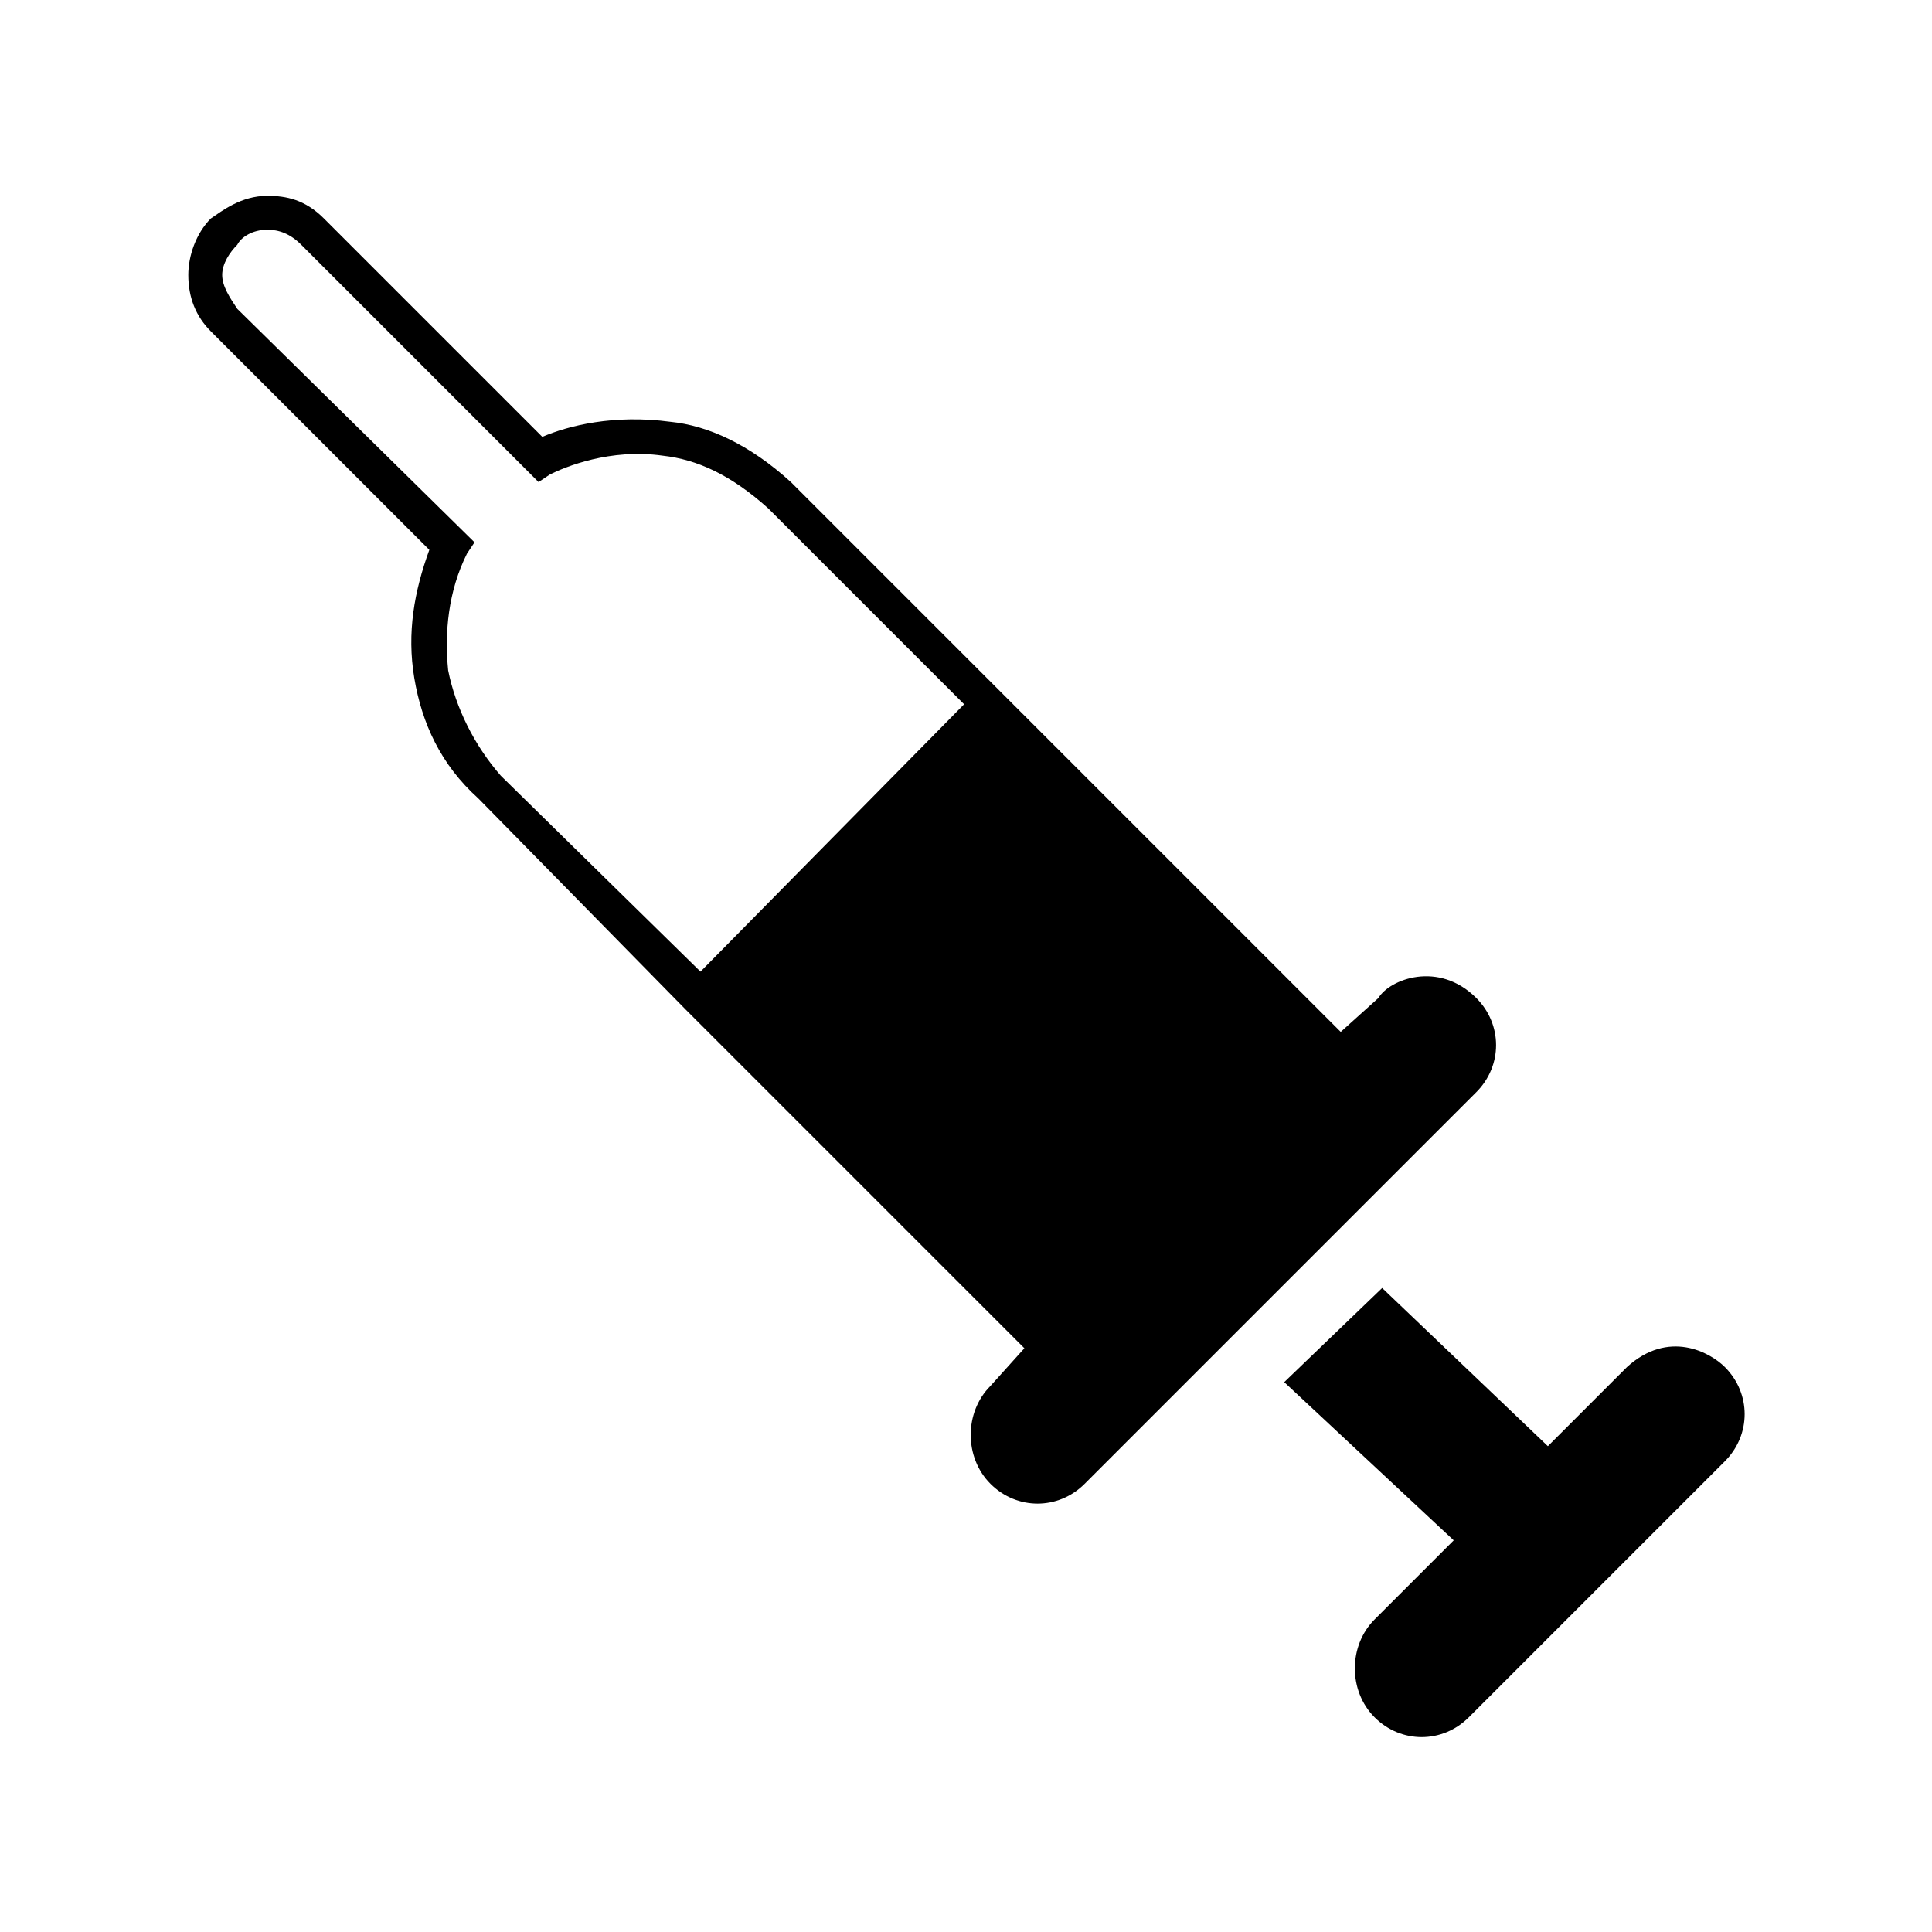 <?xml version="1.0" encoding="UTF-8"?>
<!DOCTYPE svg PUBLIC "-//W3C//DTD SVG 1.1//EN" "http://www.w3.org/Graphics/SVG/1.1/DTD/svg11.dtd">
<!-- Creator: CorelDRAW 2020 (64 Bit) -->
<svg xmlns="http://www.w3.org/2000/svg" xml:space="preserve" width="150px" height="150px" version="1.1" style="shape-rendering:geometricPrecision; text-rendering:geometricPrecision; image-rendering:optimizeQuality; fill-rule:evenodd; clip-rule:evenodd"
viewBox="0 0 5.13 5.13"
 xmlns:xlink="http://www.w3.org/1999/xlink"
 xmlns:xodm="http://www.corel.com/coreldraw/odm/2003">
 <defs>
  <style type="text/css">
   <![CDATA[
    .fil1 {fill:none}
    .fil0 {fill:black;fill-rule:nonzero}
   ]]>
  </style>
 </defs>
 <g id="Camada_x0020_1">
  <g id="_3144333053744">
   <path class="fil0" d="M4.58 3.88l-0.68 0.68c-0.07,0.07 -0.18,0.07 -0.25,0 -0.07,-0.07 -0.07,-0.19 0,-0.26l0.21 -0.21 -0.45 -0.42 0.26 -0.25 0.44 0.42 0.21 -0.21c0.11,-0.1 0.22,-0.04 0.26,0 0.07,0.07 0.07,0.18 0,0.25z"/>
   <path class="fil0" d="M2.88 3.94c-0.07,0.07 -0.18,0.07 -0.25,0 -0.07,-0.07 -0.07,-0.19 0,-0.26l0.09 -0.1 -0.9 -0.9 0 0 -0.55 -0.56 0 0c-0.1,-0.09 -0.15,-0.2 -0.17,-0.32 -0.02,-0.12 0,-0.23 0.04,-0.34l-0.58 -0.58 0 0 0 0 0 0c-0.04,-0.04 -0.06,-0.09 -0.06,-0.15 0,-0.05 0.02,-0.11 0.06,-0.15l0 0 0 0c0.03,-0.02 0.08,-0.06 0.15,-0.06 0.05,0 0.1,0.01 0.15,0.06l0 0 0.58 0.58c0.07,-0.03 0.19,-0.06 0.34,-0.04 0.1,0.01 0.21,0.06 0.32,0.16l0 0 0.56 0.56 0 0 0.9 0.9 0.1 -0.09c0.03,-0.05 0.16,-0.1 0.26,0 0.07,0.07 0.07,0.18 0,0.25l-1.04 1.04zm-1.69 -2.16c0.02,0.1 0.07,0.2 0.14,0.28l0 0 0.53 0.52 0.7 -0.71 -0.52 -0.52 0 0c-0.1,-0.09 -0.19,-0.13 -0.28,-0.14 -0.14,-0.02 -0.26,0.03 -0.3,0.05l-0.03 0.02 -0.63 -0.63c-0.03,-0.03 -0.06,-0.04 -0.09,-0.04 -0.04,0 -0.07,0.02 -0.08,0.04l0 0 0 0c-0.02,0.02 -0.04,0.05 -0.04,0.08 0,0.03 0.02,0.06 0.04,0.09l0 0 0 0 0 0 0.63 0.62 -0.02 0.03c-0.05,0.1 -0.06,0.21 -0.05,0.31z"/>
  </g>
  <rect class="fil1" width="5.13" height="5.13"/>
 </g>
</svg>
